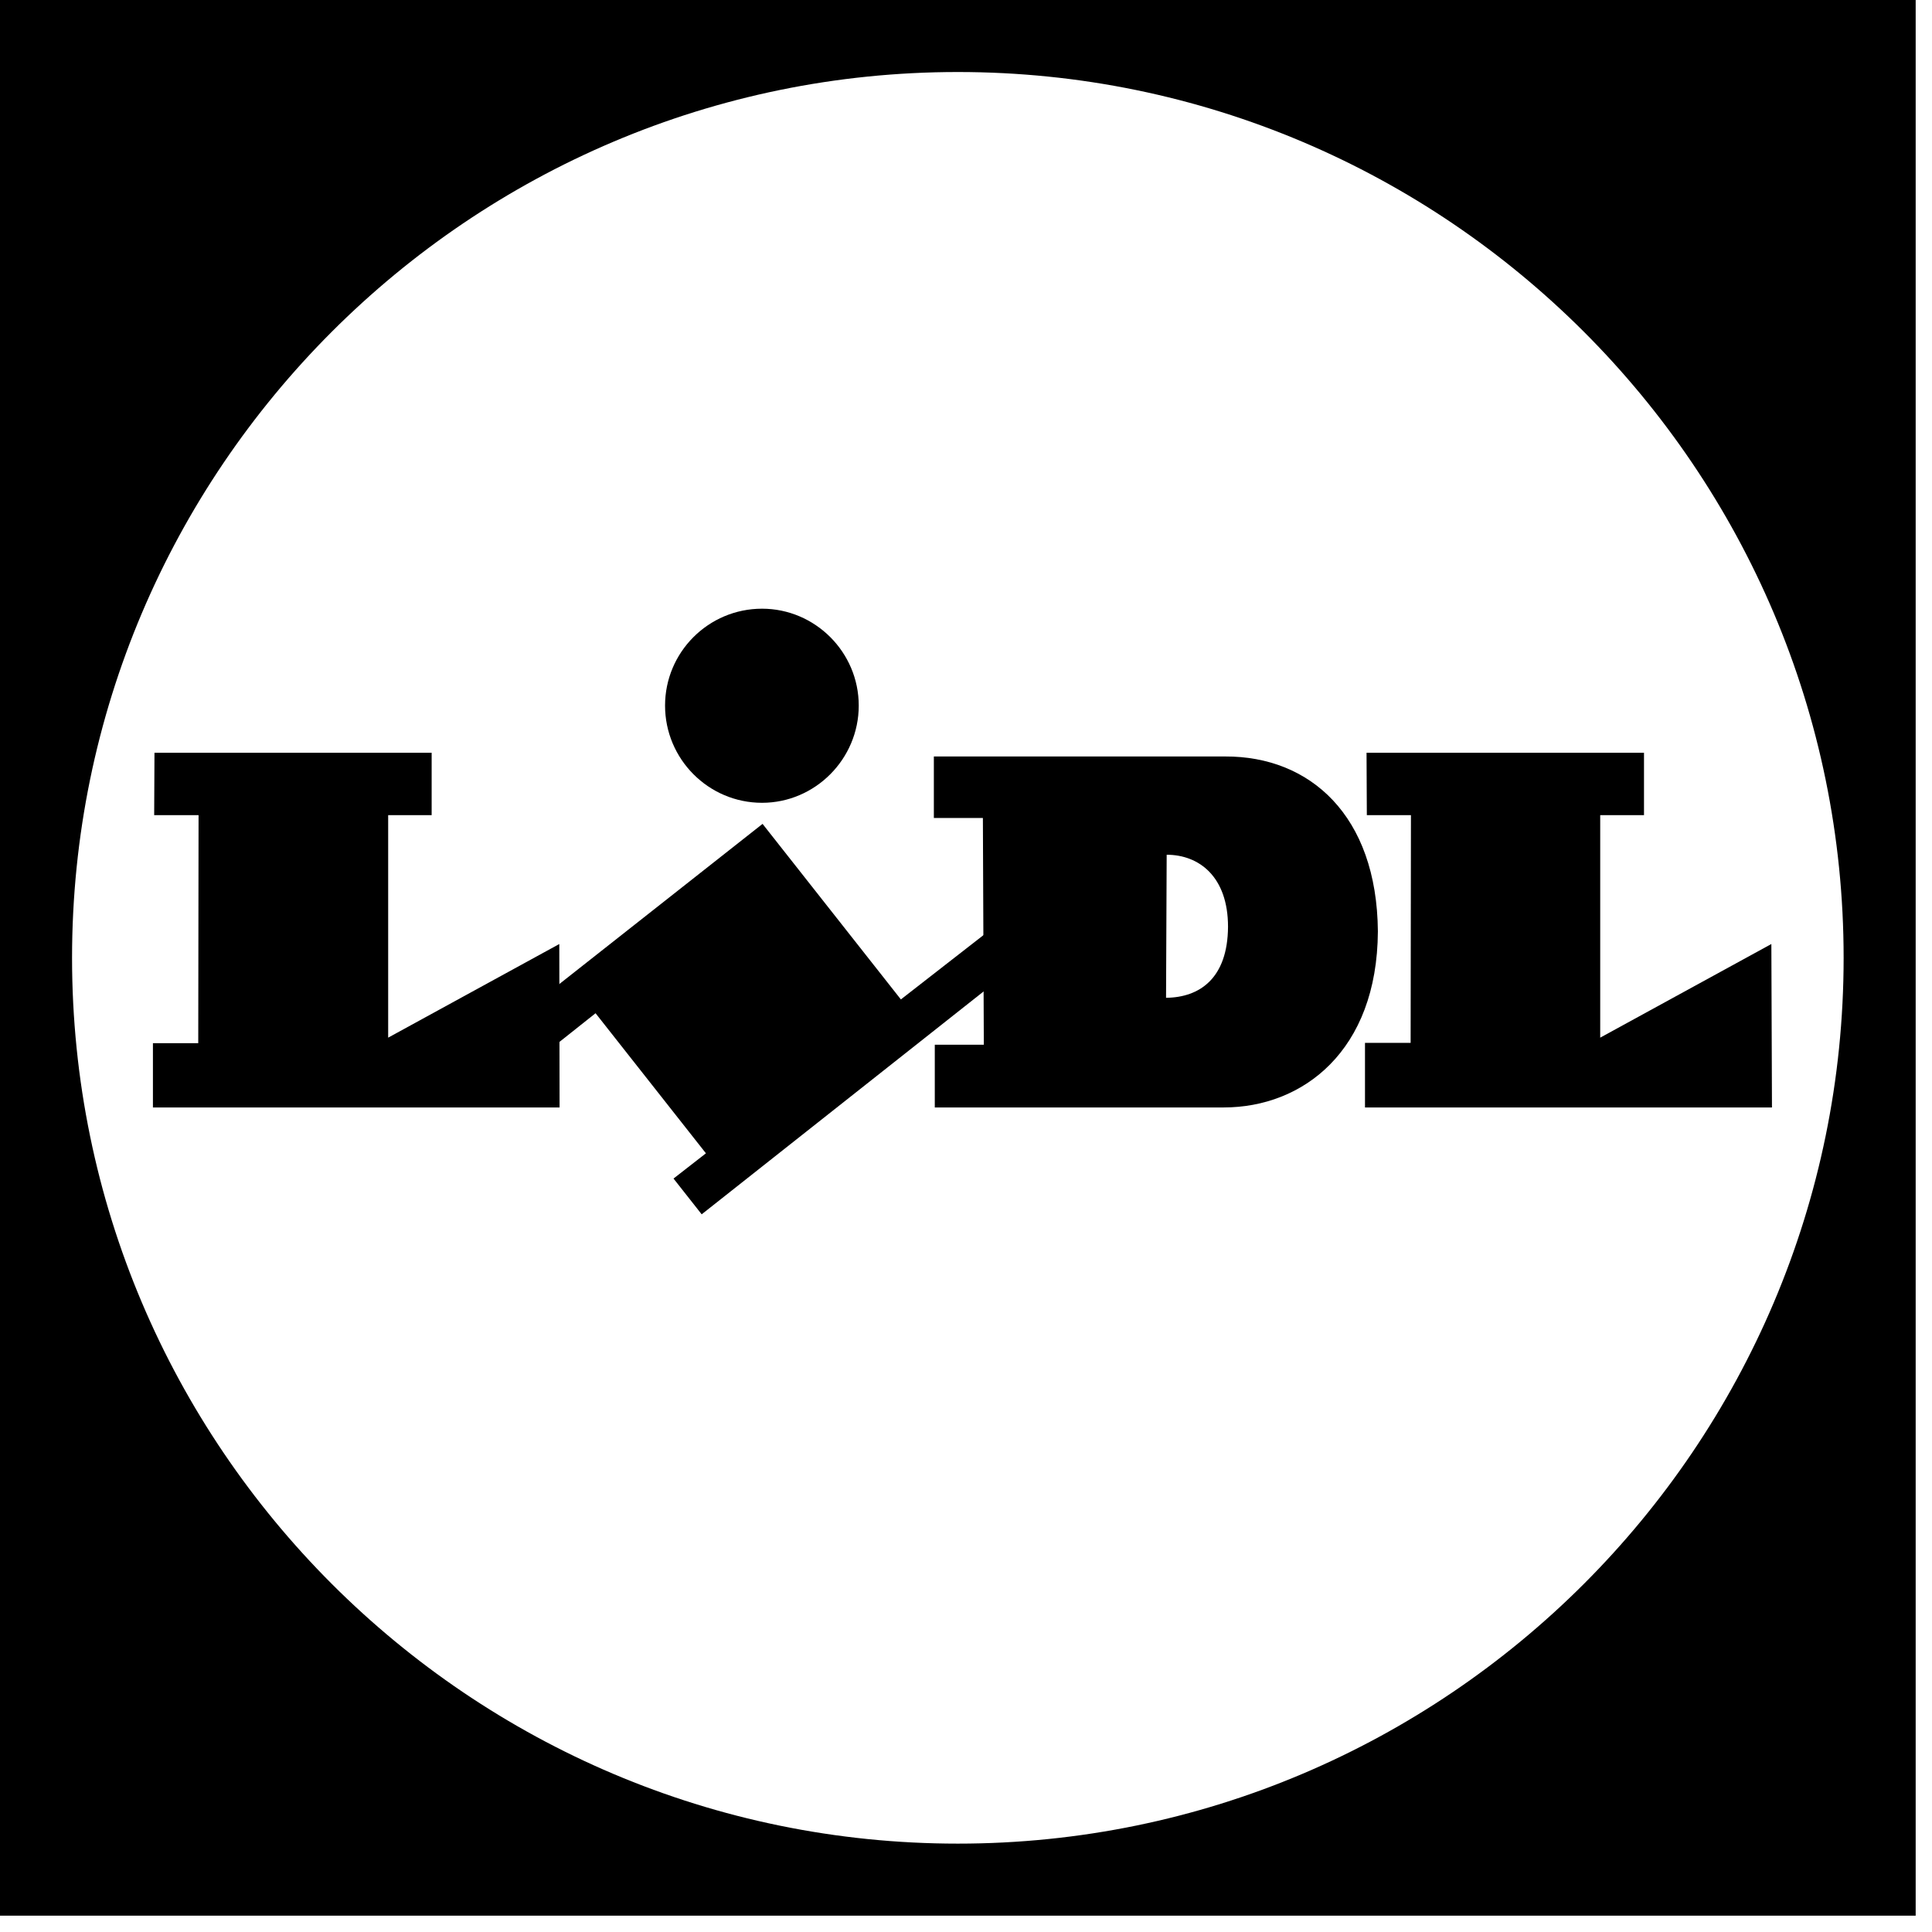 <svg xmlns="http://www.w3.org/2000/svg" width="116" height="116" viewBox="0 0 116 116" fill="none"><path d="M115.02 115.02H0V0H115.02V115.02ZM57.511 4.324C28.185 4.324 4.326 28.184 4.326 57.51C4.326 86.836 28.184 110.694 57.511 110.694C86.835 110.694 110.694 86.836 110.694 57.51C110.694 28.184 86.835 4.324 57.511 4.324Z" fill="black"></path><path fill-rule="evenodd" clip-rule="evenodd" d="M45.754 48.201C48.94 48.201 51.56 45.575 51.56 42.365C51.56 39.157 48.94 36.547 45.754 36.547C42.536 36.547 39.931 39.157 39.931 42.365C39.931 45.575 42.537 48.201 45.754 48.201Z" fill="black"></path><path fill-rule="evenodd" clip-rule="evenodd" d="M82.049 45.197H98.708V48.944H96.079V62.302L106.355 56.68L106.391 66.493H81.956V62.615H84.696L84.715 48.944H82.067L82.049 45.197Z" fill="black"></path><path fill-rule="evenodd" clip-rule="evenodd" d="M60.974 58.013L59.446 55.837L54.09 60.007L45.785 49.467L29.432 62.354L31.79 63.988L35.758 60.836L42.385 69.247L40.439 70.762L42.13 72.909L60.974 58.013Z" fill="black"></path><path fill-rule="evenodd" clip-rule="evenodd" d="M9.275 45.198H25.917V48.944H23.306V62.302L33.581 56.681L33.598 66.493H9.182V62.633H11.903L11.922 48.944H9.257L9.275 45.198ZM73.474 66.493H56.126V62.728H59.07L59.014 49.113H56.07V45.42H73.566C78.638 45.402 82.673 48.945 82.73 55.92C82.691 63.115 78.212 66.493 73.474 66.493ZM70.011 59.909C72.028 59.89 73.714 58.74 73.732 55.643C73.732 52.637 71.993 51.32 70.049 51.32L70.011 59.909Z" fill="black"></path></svg>